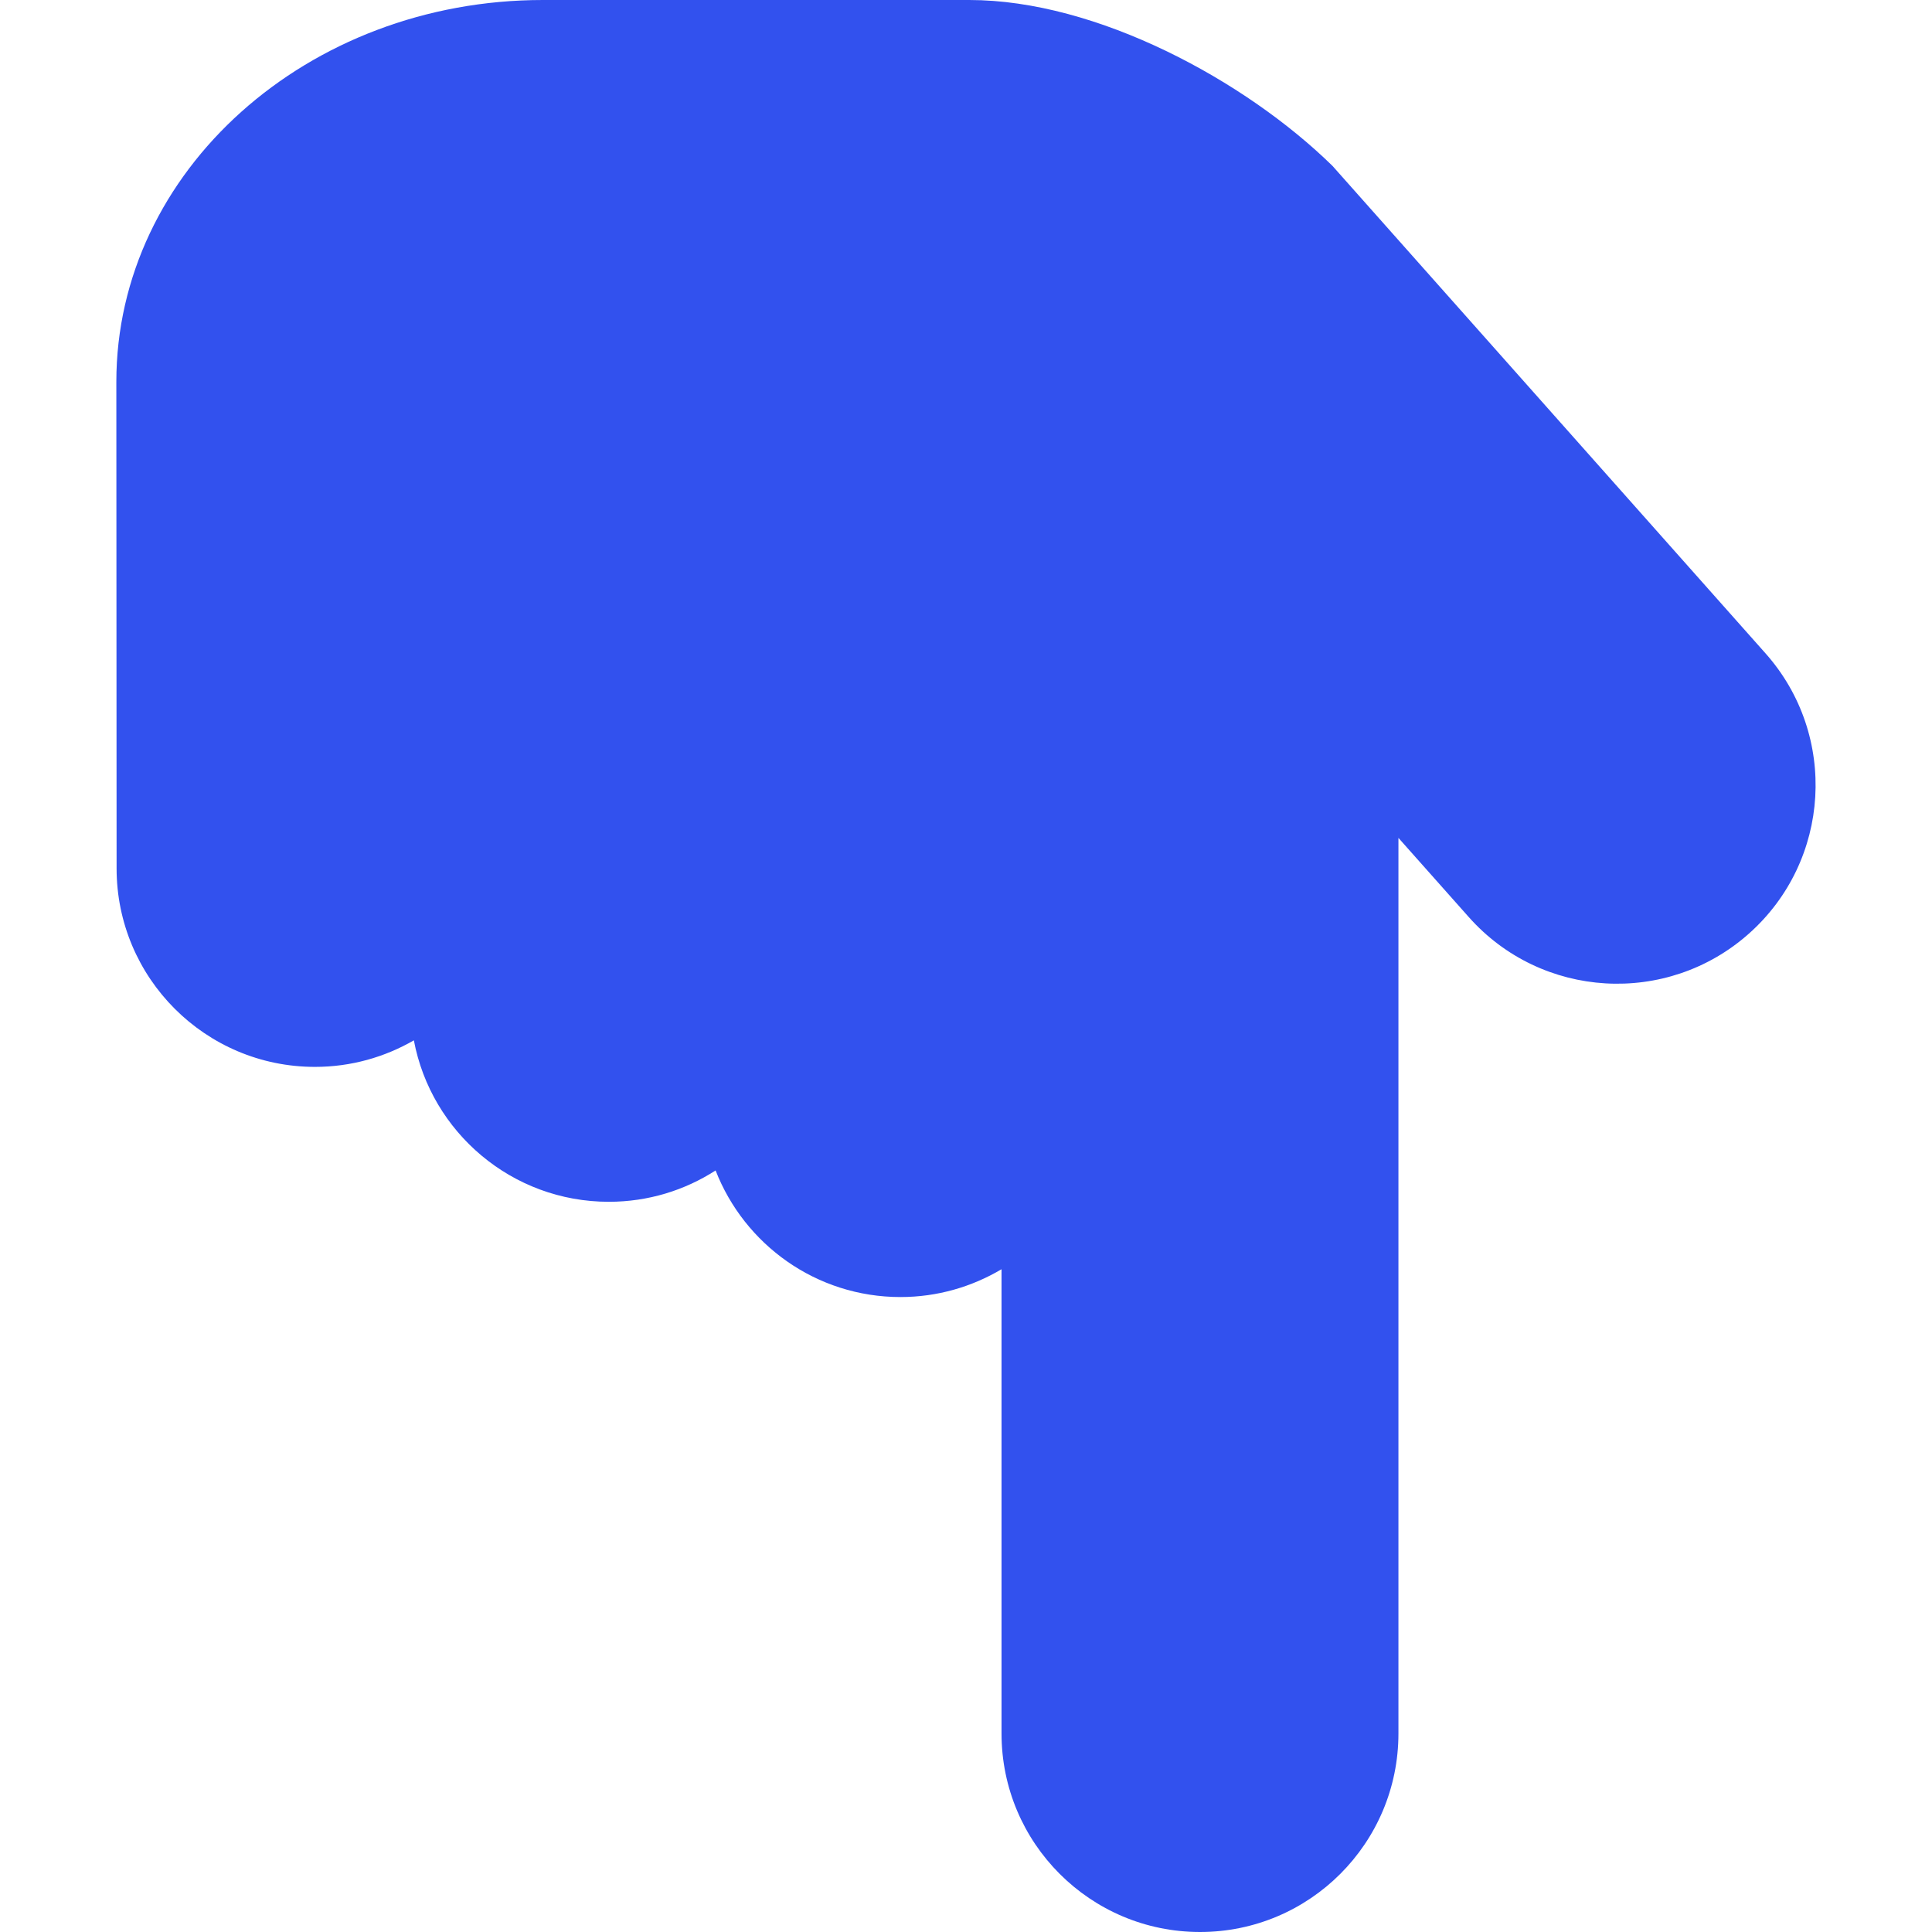 <?xml version="1.0" encoding="UTF-8"?> <svg xmlns="http://www.w3.org/2000/svg" width="23" height="23" viewBox="0 0 23 23" fill="none"><g clip-path="url(#clip0_1_21)"><path d="M3.75 12.701C4.179 12.701 4.58 12.585 4.927 12.385C5.133 13.479 6.093 14.307 7.248 14.307C7.717 14.307 8.152 14.17 8.519 13.934C8.862 14.816 9.718 15.441 10.72 15.441C11.16 15.441 11.57 15.319 11.923 15.11L11.923 20.637C11.923 21.942 12.981 23 14.286 23C15.591 23 16.648 21.942 16.648 20.637L16.648 9.975L17.485 10.917C18.351 11.893 19.845 11.981 20.82 11.115C21.796 10.248 21.885 8.754 21.018 7.778L15.863 1.975C14.827 0.96 13.059 -9.94539e-07 11.539 -1.12737e-06L6.463 -1.57115e-06C3.659 -1.81628e-06 1.385 2.035 1.385 4.546L1.388 10.338C1.388 11.643 2.446 12.701 3.75 12.701Z" fill="#3251EE"></path></g><defs><clipPath id="clip0_1_21"><rect width="23" height="23" fill="white" transform="translate(23 23) rotate(-180)"></rect></clipPath></defs></svg> 
